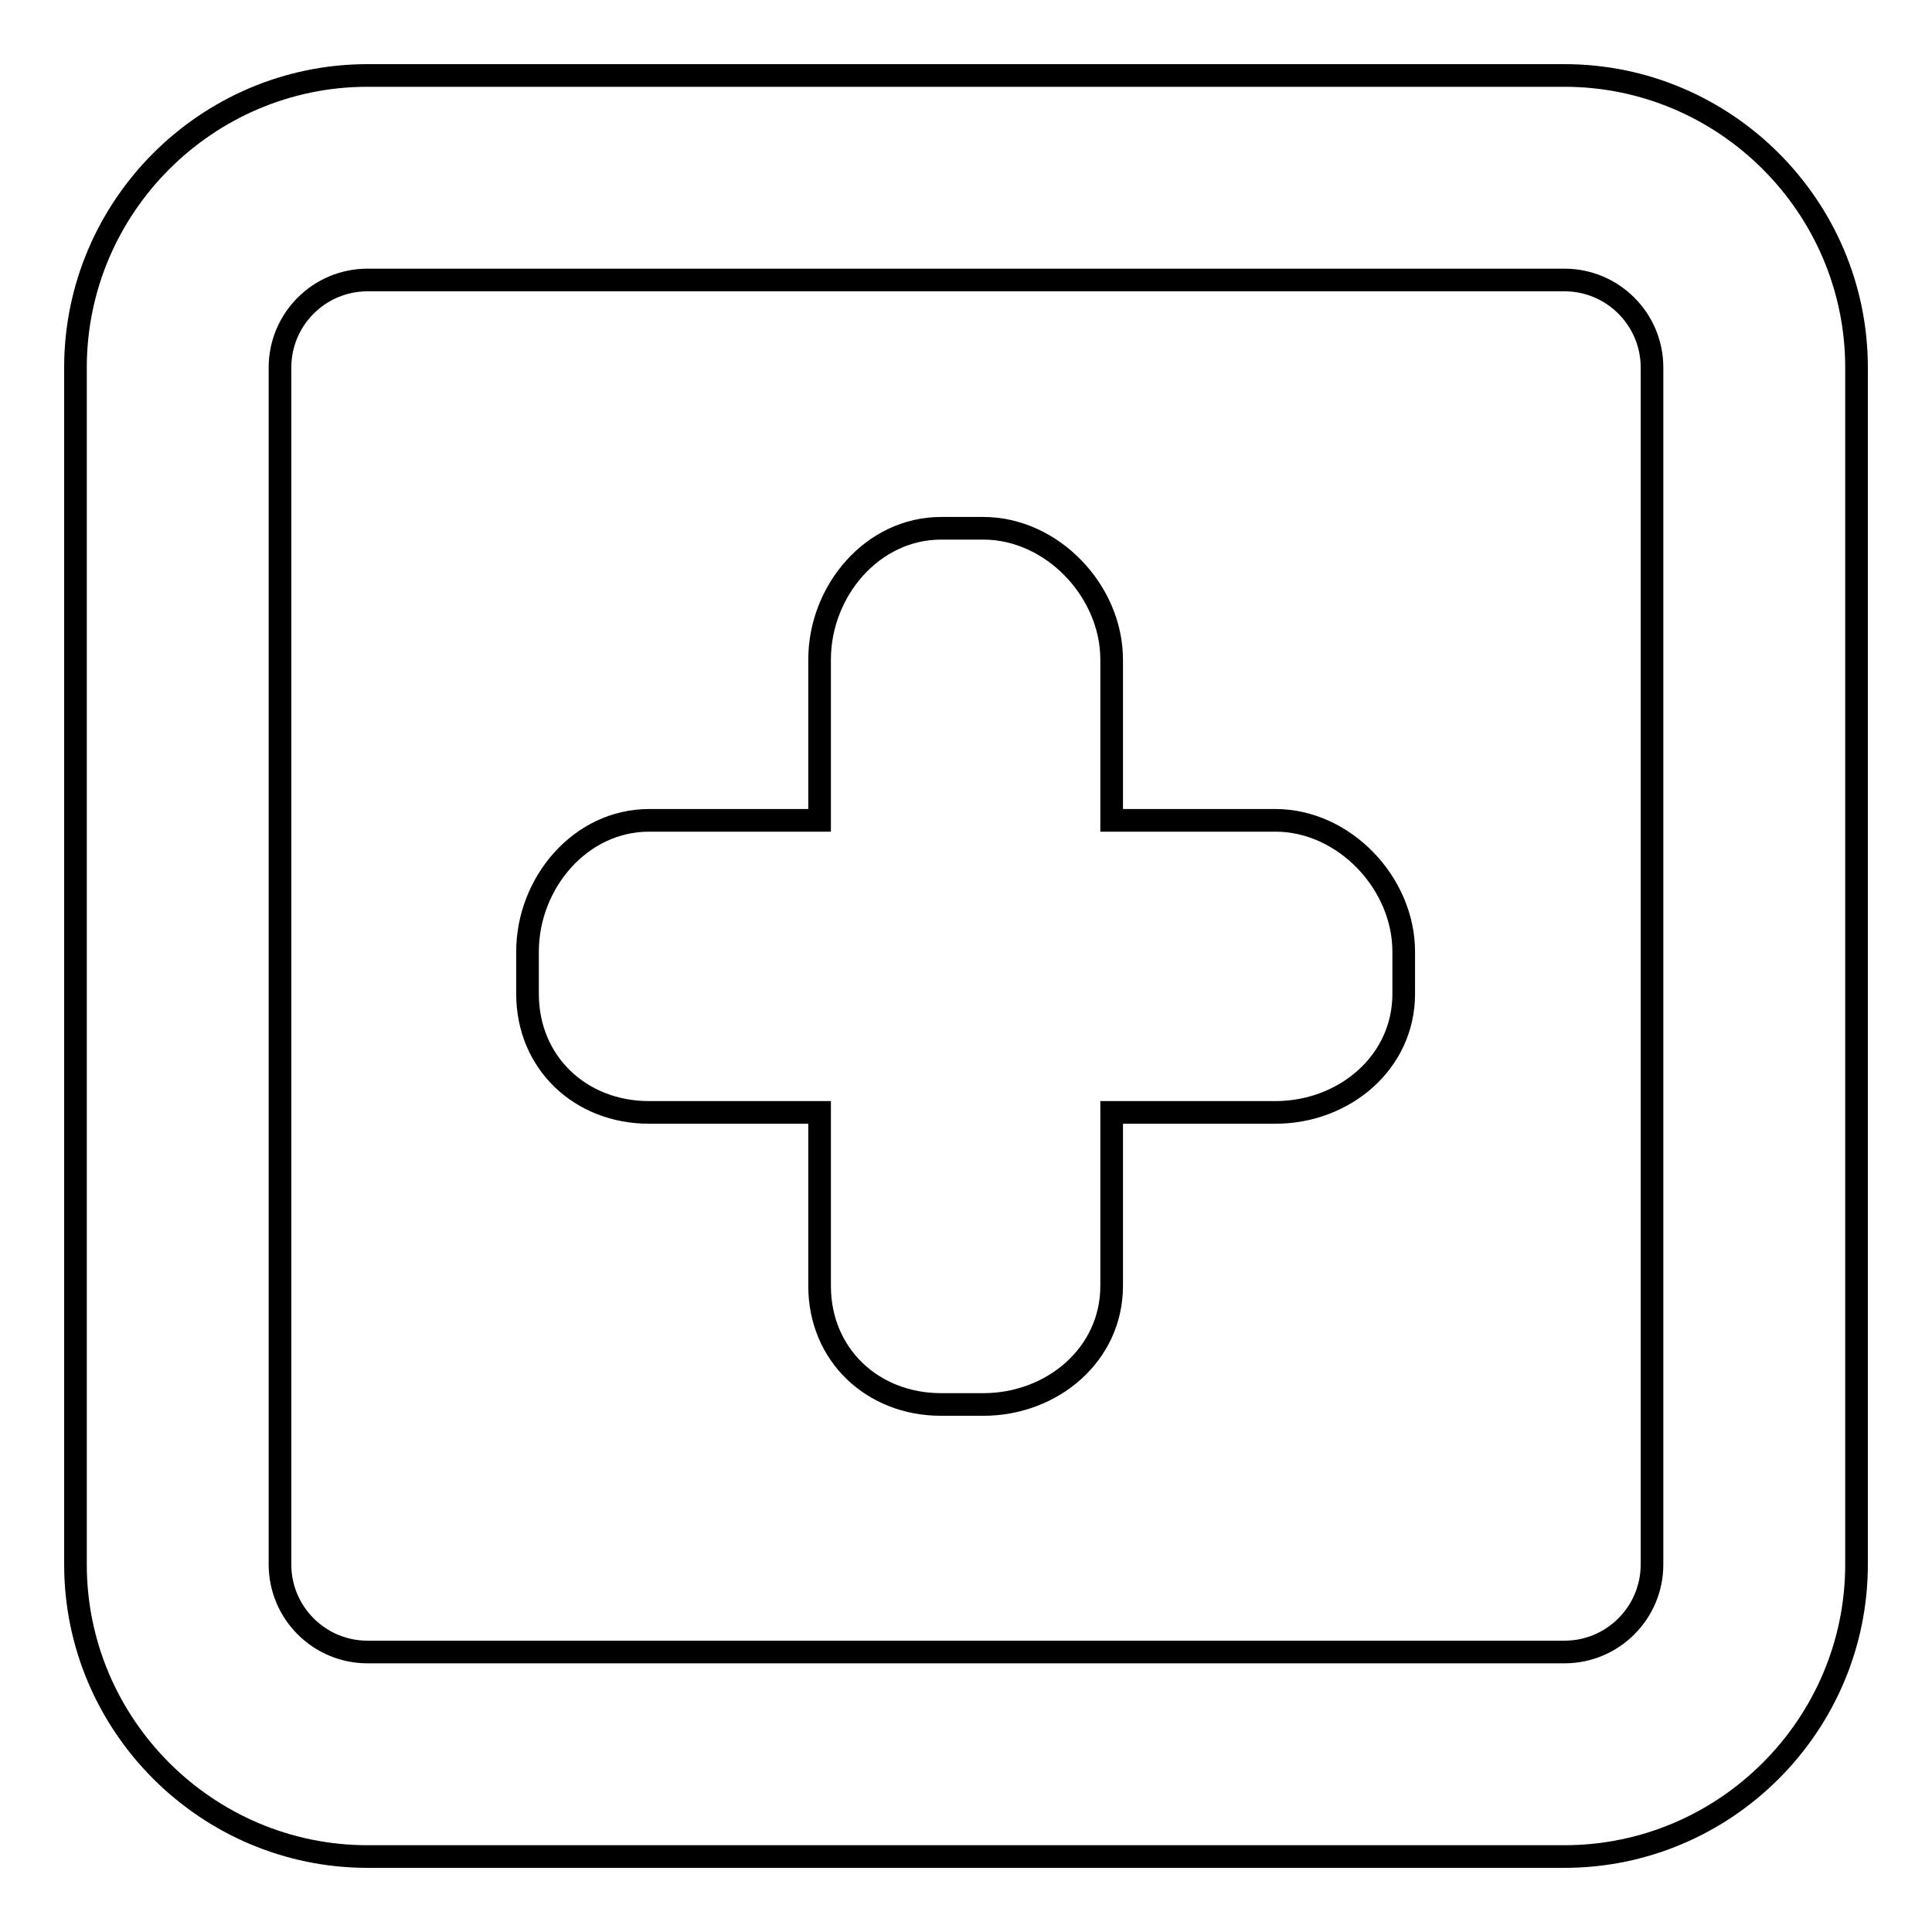 <?xml version="1.0" encoding="utf-8"?>
<!-- Svg Vector Icons : http://www.onlinewebfonts.com/icon -->
<!DOCTYPE svg PUBLIC "-//W3C//DTD SVG 1.1//EN" "http://www.w3.org/Graphics/SVG/1.1/DTD/svg11.dtd">
<svg version="1.1" xmlns="http://www.w3.org/2000/svg" xmlns:xlink="http://www.w3.org/1999/xlink" x="0px" y="0px" viewBox="0 0 256 256" enable-background="new 0 0 256 256" xml:space="preserve">
<g><g><g><path stroke-width="3" fill-opacity="0" stroke="#000000"  d="M246,207.3V48.7c0-21.3-17.4-38.7-38.7-38.7H48.7C27.4,10,10,27.4,10,48.7v158.6c0,21.3,17.4,38.7,38.7,38.7h158.6C228.6,246,246,228.6,246,207.3z M218.9,207.3c0,6.4-5.2,11.6-11.6,11.6H48.7c-6.4,0-11.6-5.2-11.6-11.6V48.7c0-6.4,5.2-11.6,11.6-11.6h158.6c6.4,0,11.6,5.2,11.6,11.6L218.9,207.3L218.9,207.3z"/><path stroke-width="3" fill-opacity="0" stroke="#000000"  d="M169,108.7h-21.7V87.4c0-9.1-7.9-17.4-17-17.4h-5.6c-9.1,0-16.1,8.3-16.1,17.4v21.3H86c-9.1,0-16.1,8.3-16.1,17.4v5.6c0,9.1,7,15.7,16.1,15.7h22.6v23c0,9.1,7,15.7,16.1,15.7h5.6c9.1,0,17-6.6,17-15.7v-23H169c9.1,0,17-6.6,17-15.7v-5.6C186,117,178.1,108.7,169,108.7z"/></g><g></g><g></g><g></g><g></g><g></g><g></g><g></g><g></g><g></g><g></g><g></g><g></g><g></g><g></g><g></g></g></g>
</svg>